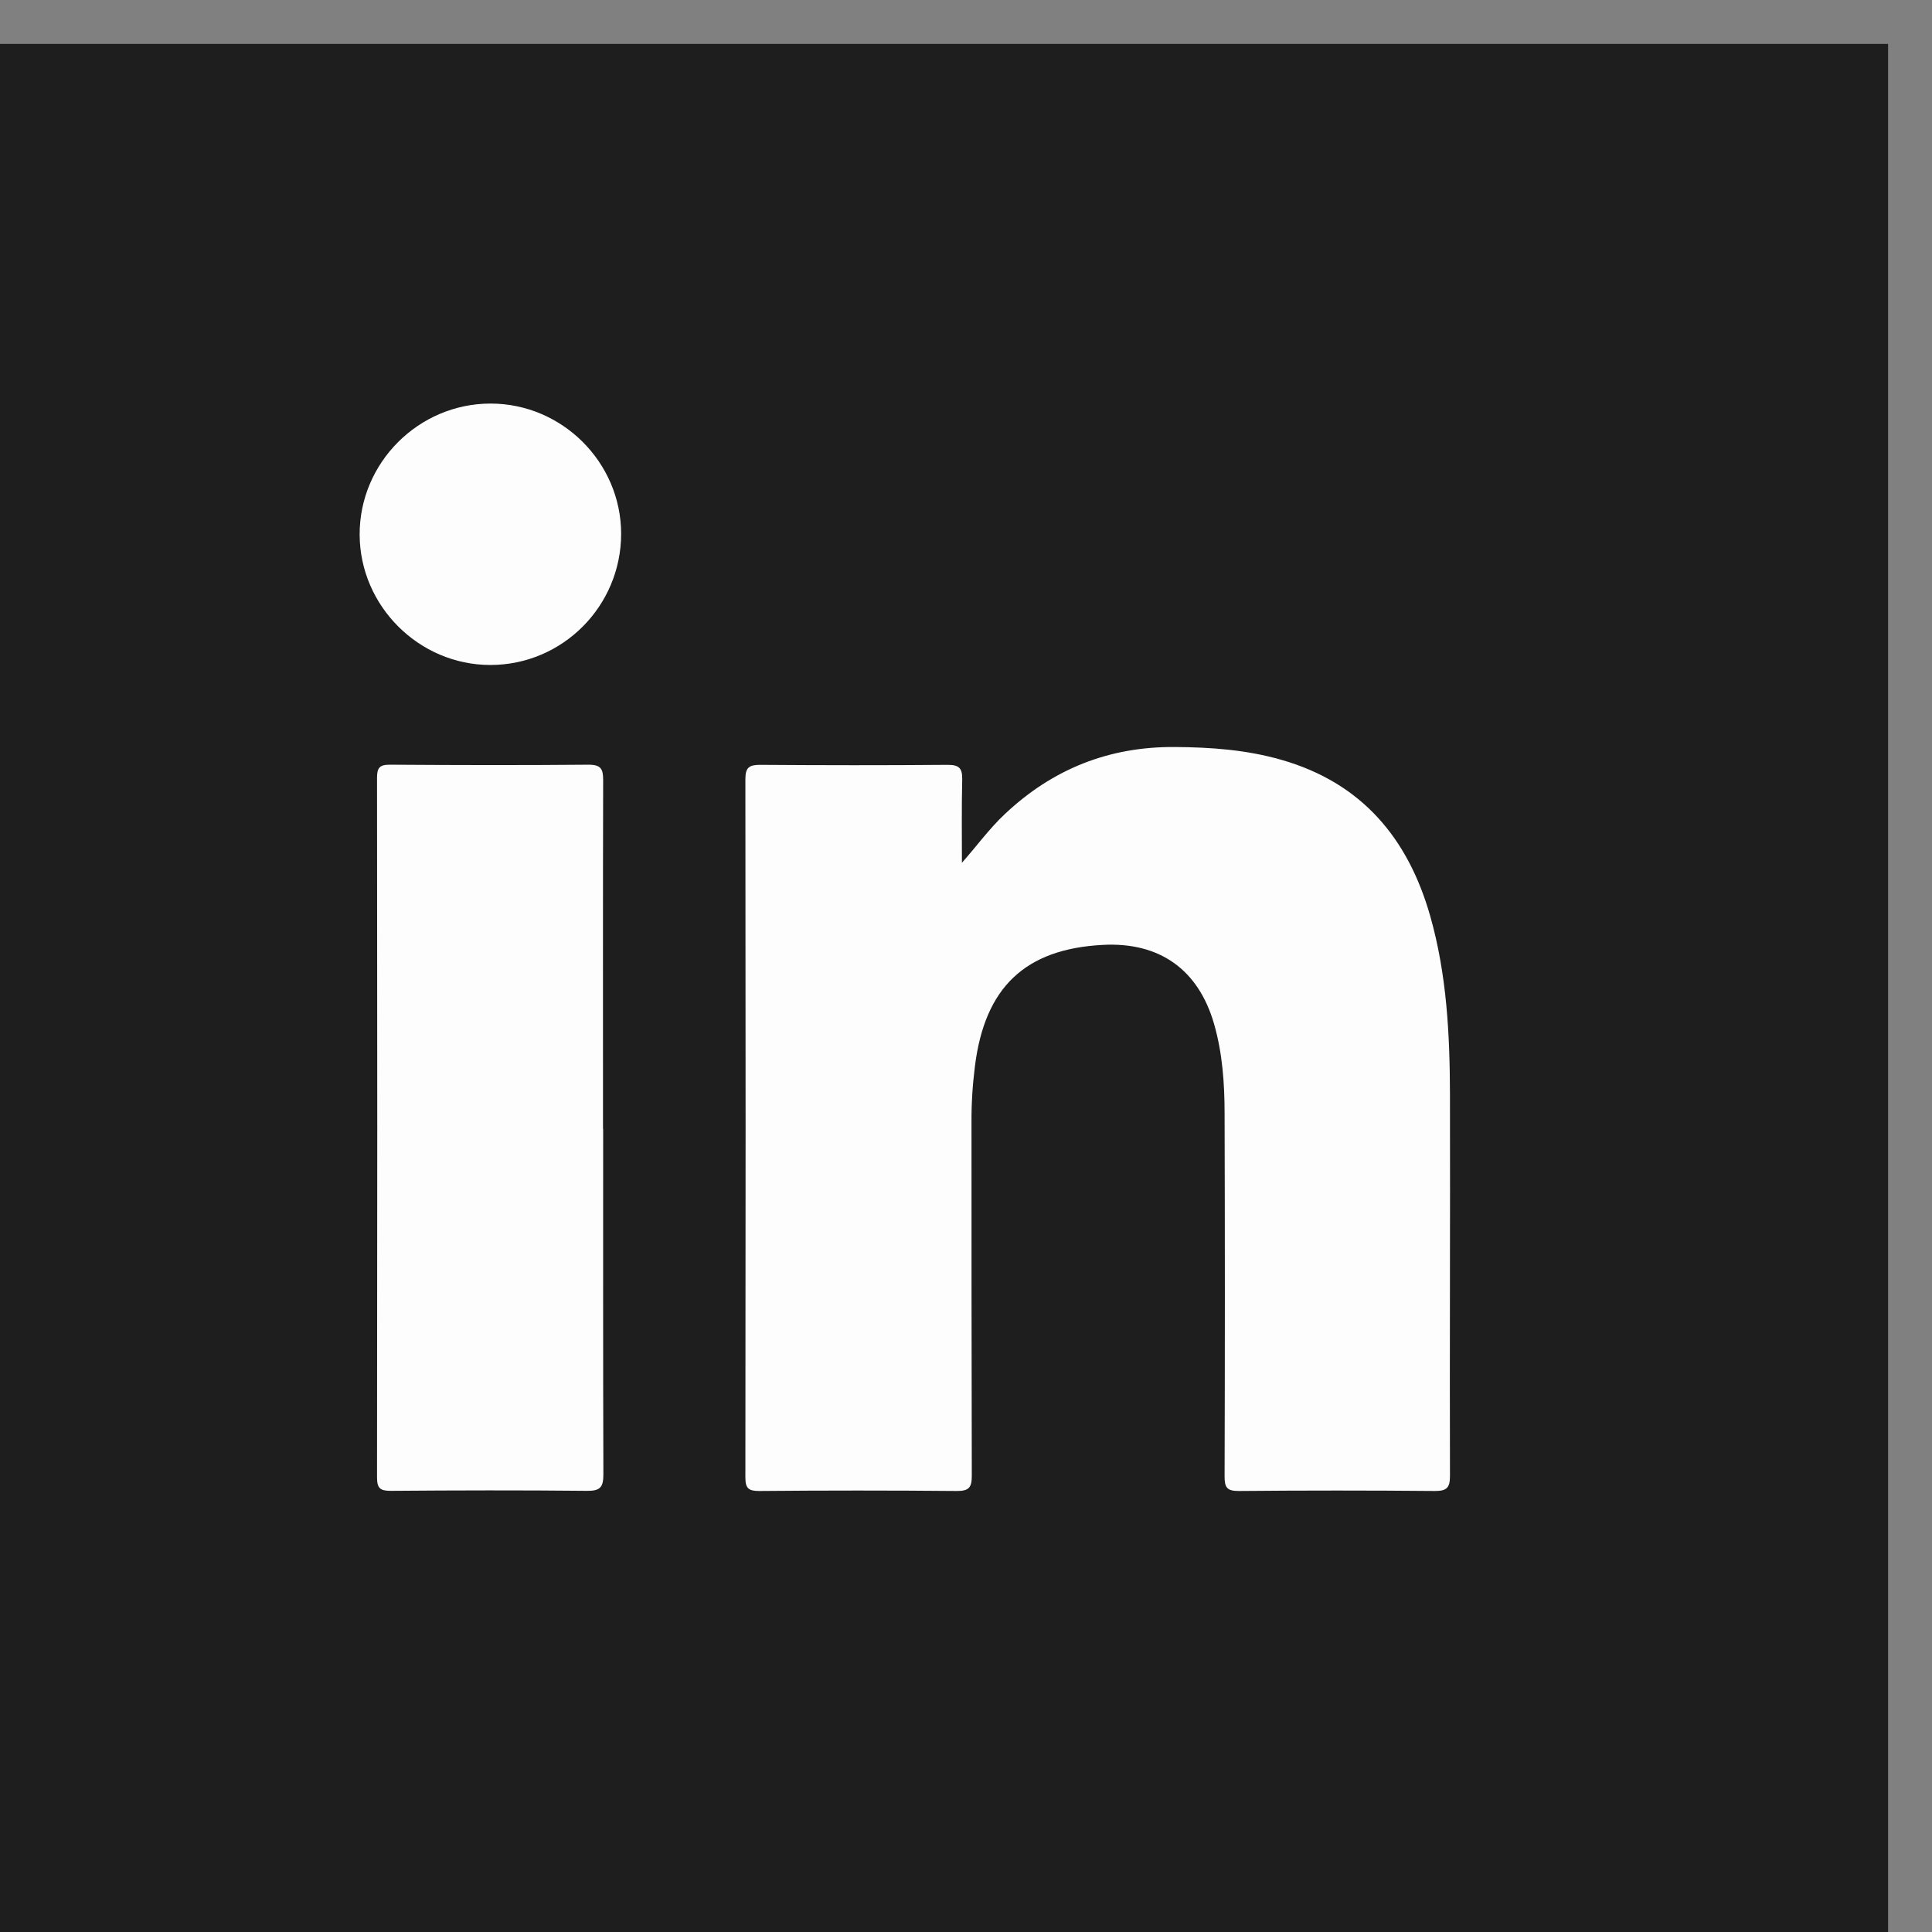 <svg width="26" height="26" viewBox="0 0 26 26" fill="none" xmlns="http://www.w3.org/2000/svg">
<rect x="0" y="0" width="26" height="26" fill="#808080" stroke="none"/>
<rect y="0.591" width="25.409" height="25.409" fill="#1E1E1E"/>
<path d="M12.944 11.612C13.147 11.383 13.314 11.151 13.523 10.955C14.165 10.35 14.924 10.046 15.812 10.053C16.3 10.056 16.78 10.091 17.25 10.227C18.325 10.537 18.948 11.278 19.247 12.327C19.471 13.114 19.511 13.923 19.513 14.733C19.517 16.442 19.508 18.154 19.513 19.863C19.513 20.023 19.469 20.065 19.311 20.065C18.431 20.057 17.549 20.057 16.669 20.065C16.513 20.065 16.48 20.019 16.48 19.872C16.485 18.245 16.485 16.619 16.48 14.99C16.48 14.583 16.452 14.174 16.338 13.778C16.127 13.048 15.605 12.675 14.84 12.716C13.795 12.771 13.252 13.288 13.12 14.35C13.088 14.603 13.072 14.858 13.074 15.113C13.074 16.696 13.074 18.278 13.078 19.861C13.078 20.019 13.039 20.065 12.878 20.065C11.99 20.057 11.102 20.057 10.215 20.065C10.072 20.065 10.031 20.028 10.031 19.883C10.035 16.751 10.035 13.616 10.031 10.484C10.031 10.328 10.083 10.293 10.229 10.293C11.071 10.299 11.915 10.3 12.757 10.293C12.912 10.293 12.951 10.343 12.949 10.489C12.94 10.864 12.945 11.238 12.945 11.614L12.944 11.612Z" fill="#FDFDFD"/>
<path d="M8.117 15.192C8.117 16.742 8.115 18.291 8.12 19.841C8.12 20.014 8.078 20.065 7.9 20.063C7.02 20.054 6.14 20.056 5.258 20.063C5.116 20.063 5.074 20.028 5.074 19.883C5.078 16.745 5.078 13.607 5.074 10.468C5.074 10.337 5.105 10.291 5.243 10.291C6.136 10.297 7.029 10.299 7.922 10.291C8.095 10.291 8.117 10.356 8.117 10.504C8.113 12.067 8.115 13.629 8.115 15.192H8.117Z" fill="#FDFDFD"/>
<path d="M8.359 7.183C8.359 8.156 7.571 8.949 6.599 8.949C5.639 8.949 4.844 8.156 4.84 7.197C4.836 6.229 5.632 5.431 6.602 5.431C7.565 5.431 8.357 6.222 8.359 7.181V7.183Z" fill="#FDFDFD"/>
</svg>
